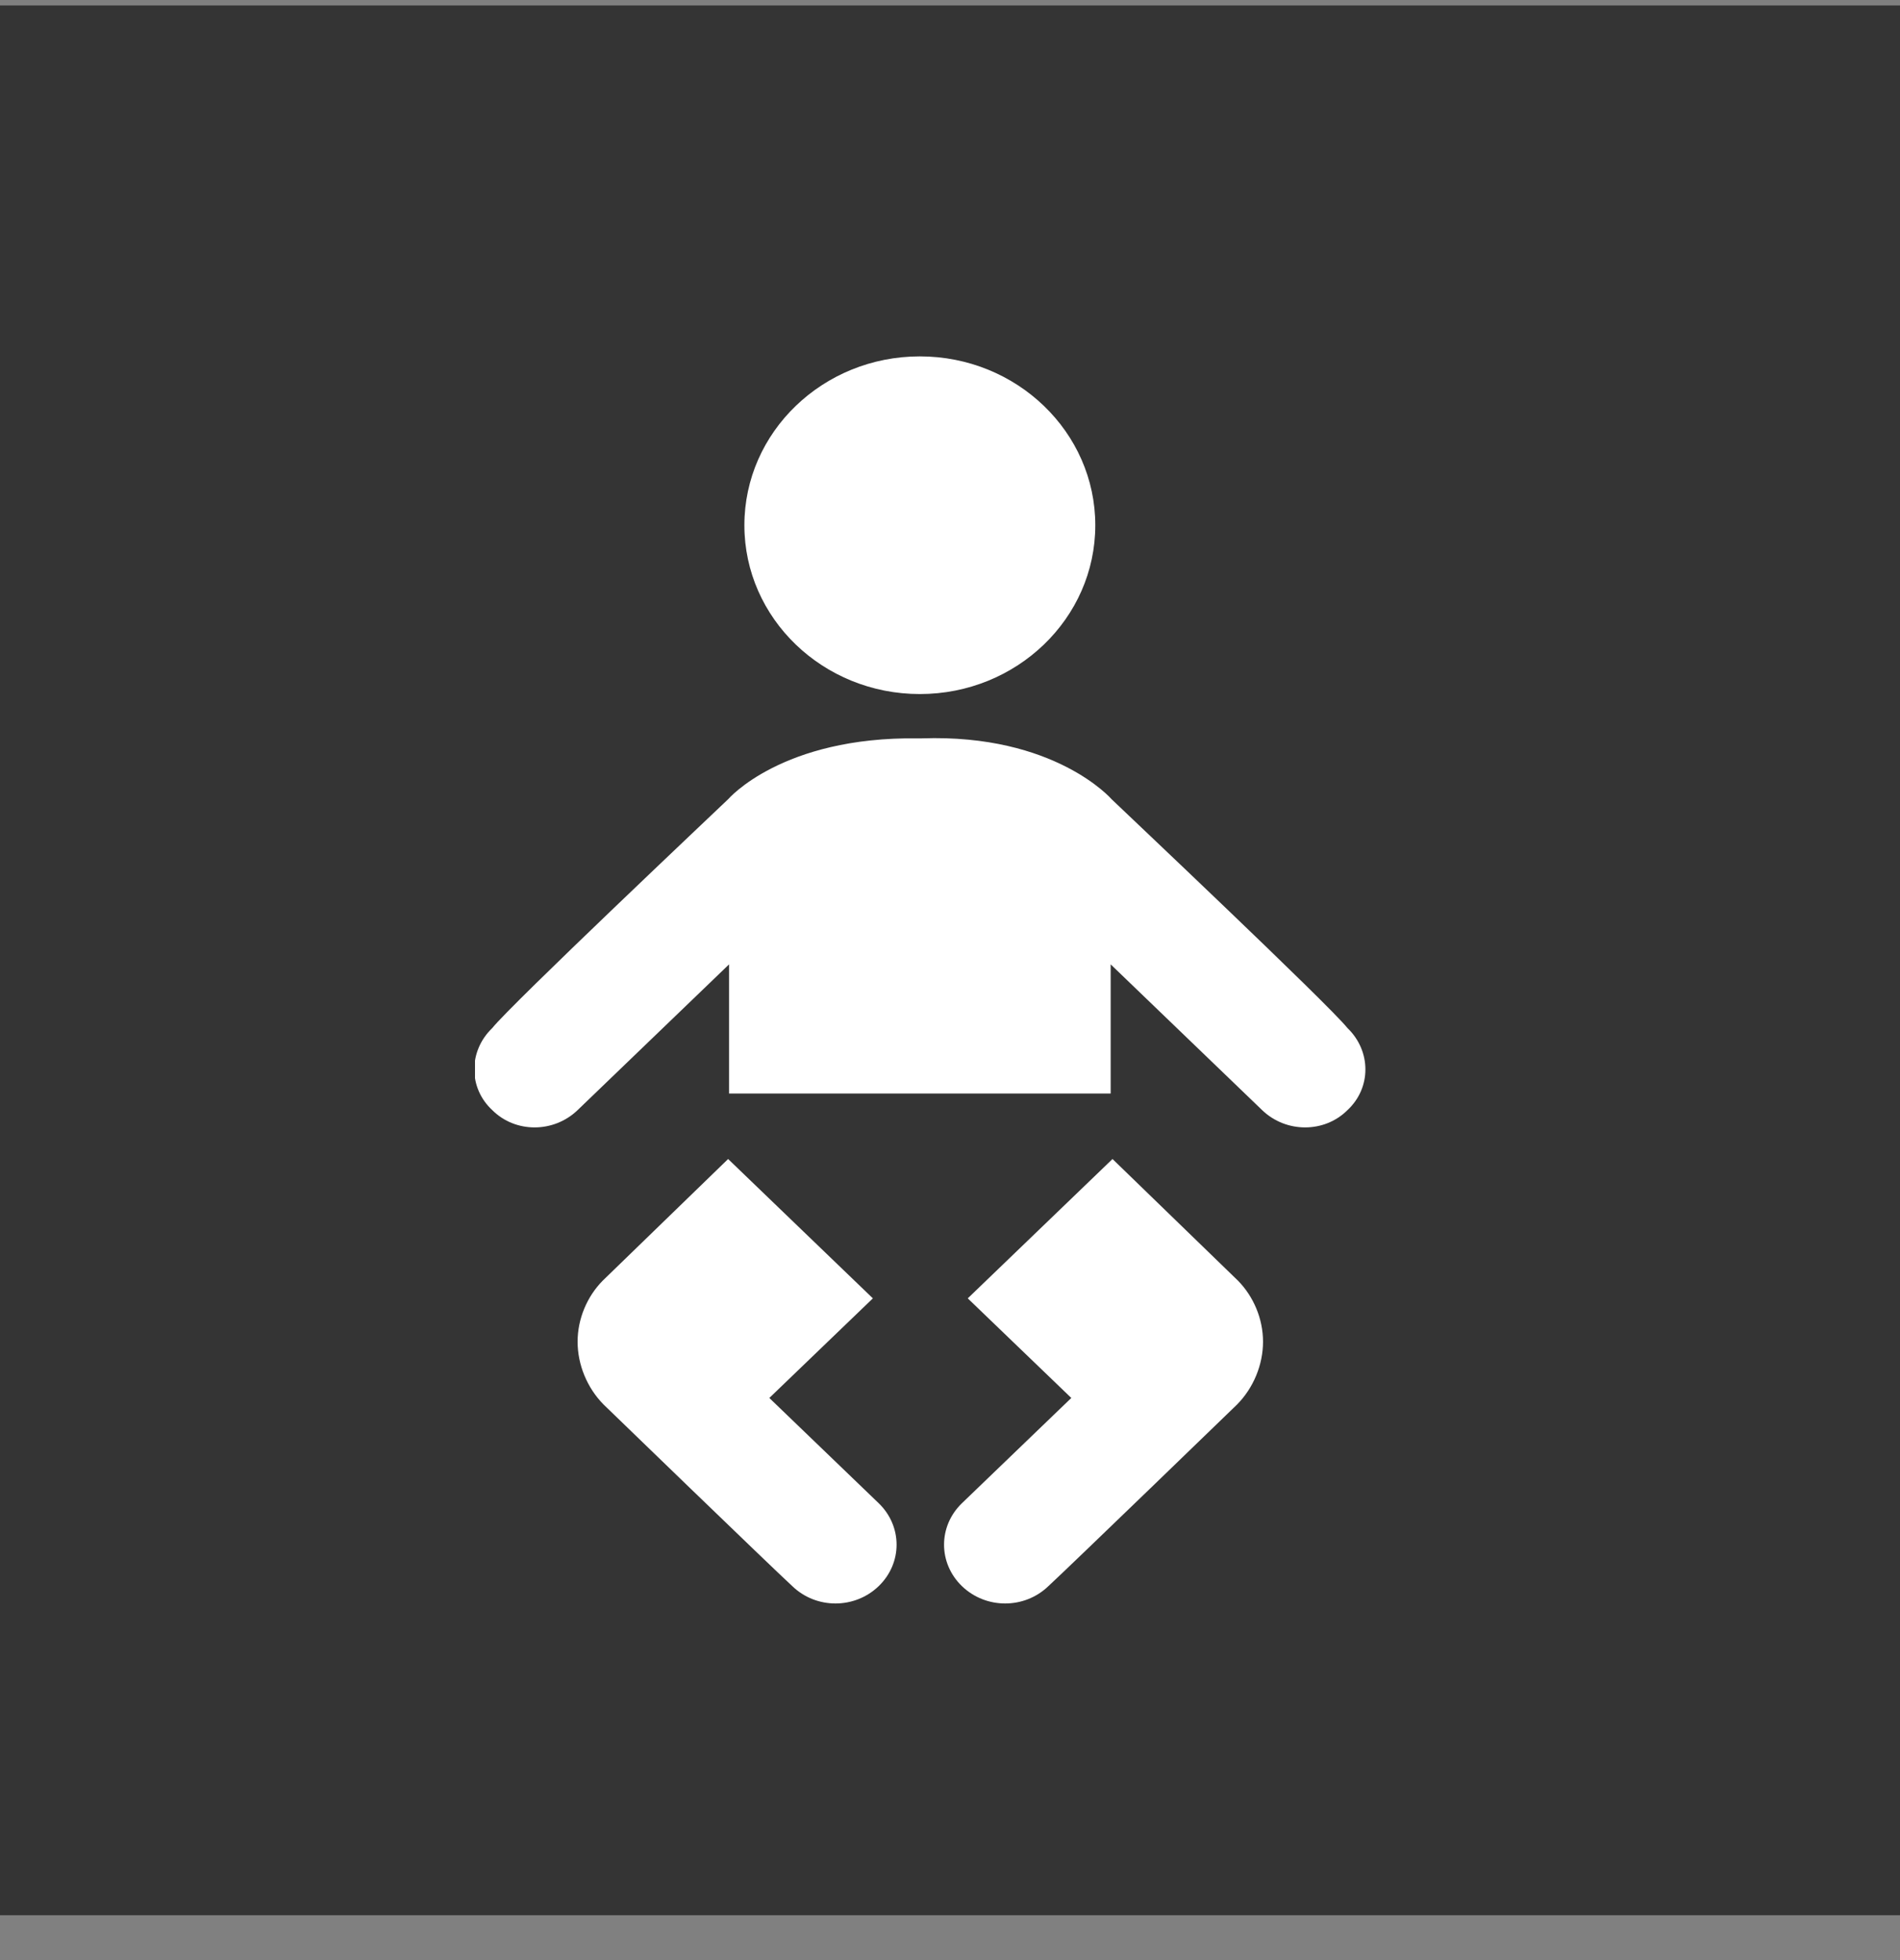 <svg width="32" height="33" viewBox="0 0 32 33" fill="none" xmlns="http://www.w3.org/2000/svg">
<rect x="0" y="0" width="32" height="33" fill="#808080" stroke="none"/>
<path d="M32 0.092H0V32.245H32V0.092Z" fill="#343434"/>
<g clip-path="url(#clip0_1450_19791)">
<path d="M15.492 11.685C17.123 11.685 18.447 10.411 18.447 8.843C18.447 7.274 17.123 6 15.492 6C13.861 6 12.537 7.274 12.537 8.843C12.537 10.411 13.861 11.685 15.492 11.685Z" fill="white"/>
<path d="M18.706 18.411V16.236C18.706 16.236 20.95 18.395 21.257 18.69C21.66 19.078 22.306 19.078 22.694 18.69C23.097 18.317 23.097 17.696 22.694 17.308C22.371 16.904 18.899 13.627 18.722 13.456C18.722 13.456 17.769 12.353 15.525 12.431H15.46C13.167 12.399 12.263 13.456 12.263 13.456C12.085 13.627 8.614 16.904 8.291 17.308C7.887 17.696 7.887 18.317 8.291 18.69C8.679 19.078 9.324 19.078 9.728 18.69C10.019 18.411 12.279 16.236 12.279 16.236V18.411H18.706Z" fill="white"/>
<path d="M20.853 21.564C21.111 21.828 21.272 22.201 21.272 22.589C21.272 22.977 21.111 23.366 20.836 23.645C20.836 23.645 18.011 26.379 17.656 26.705C17.252 27.093 16.606 27.093 16.202 26.705C15.799 26.317 15.799 25.695 16.202 25.307L18.043 23.536L16.299 21.859L18.737 19.513L20.853 21.564Z" fill="white"/>
<path d="M10.148 21.564C9.889 21.828 9.728 22.201 9.728 22.589C9.728 22.977 9.889 23.366 10.164 23.645C10.164 23.645 12.989 26.379 13.345 26.705C13.748 27.093 14.394 27.093 14.798 26.705C15.201 26.317 15.201 25.695 14.798 25.307L12.957 23.536L14.701 21.859L12.263 19.513L10.148 21.564Z" fill="white"/>
</g>
<defs>
<clipPath id="clip0_1450_19791">
<rect width="15" height="21" fill="white" transform="translate(8 6)"/>
</clipPath>
</defs>
</svg>